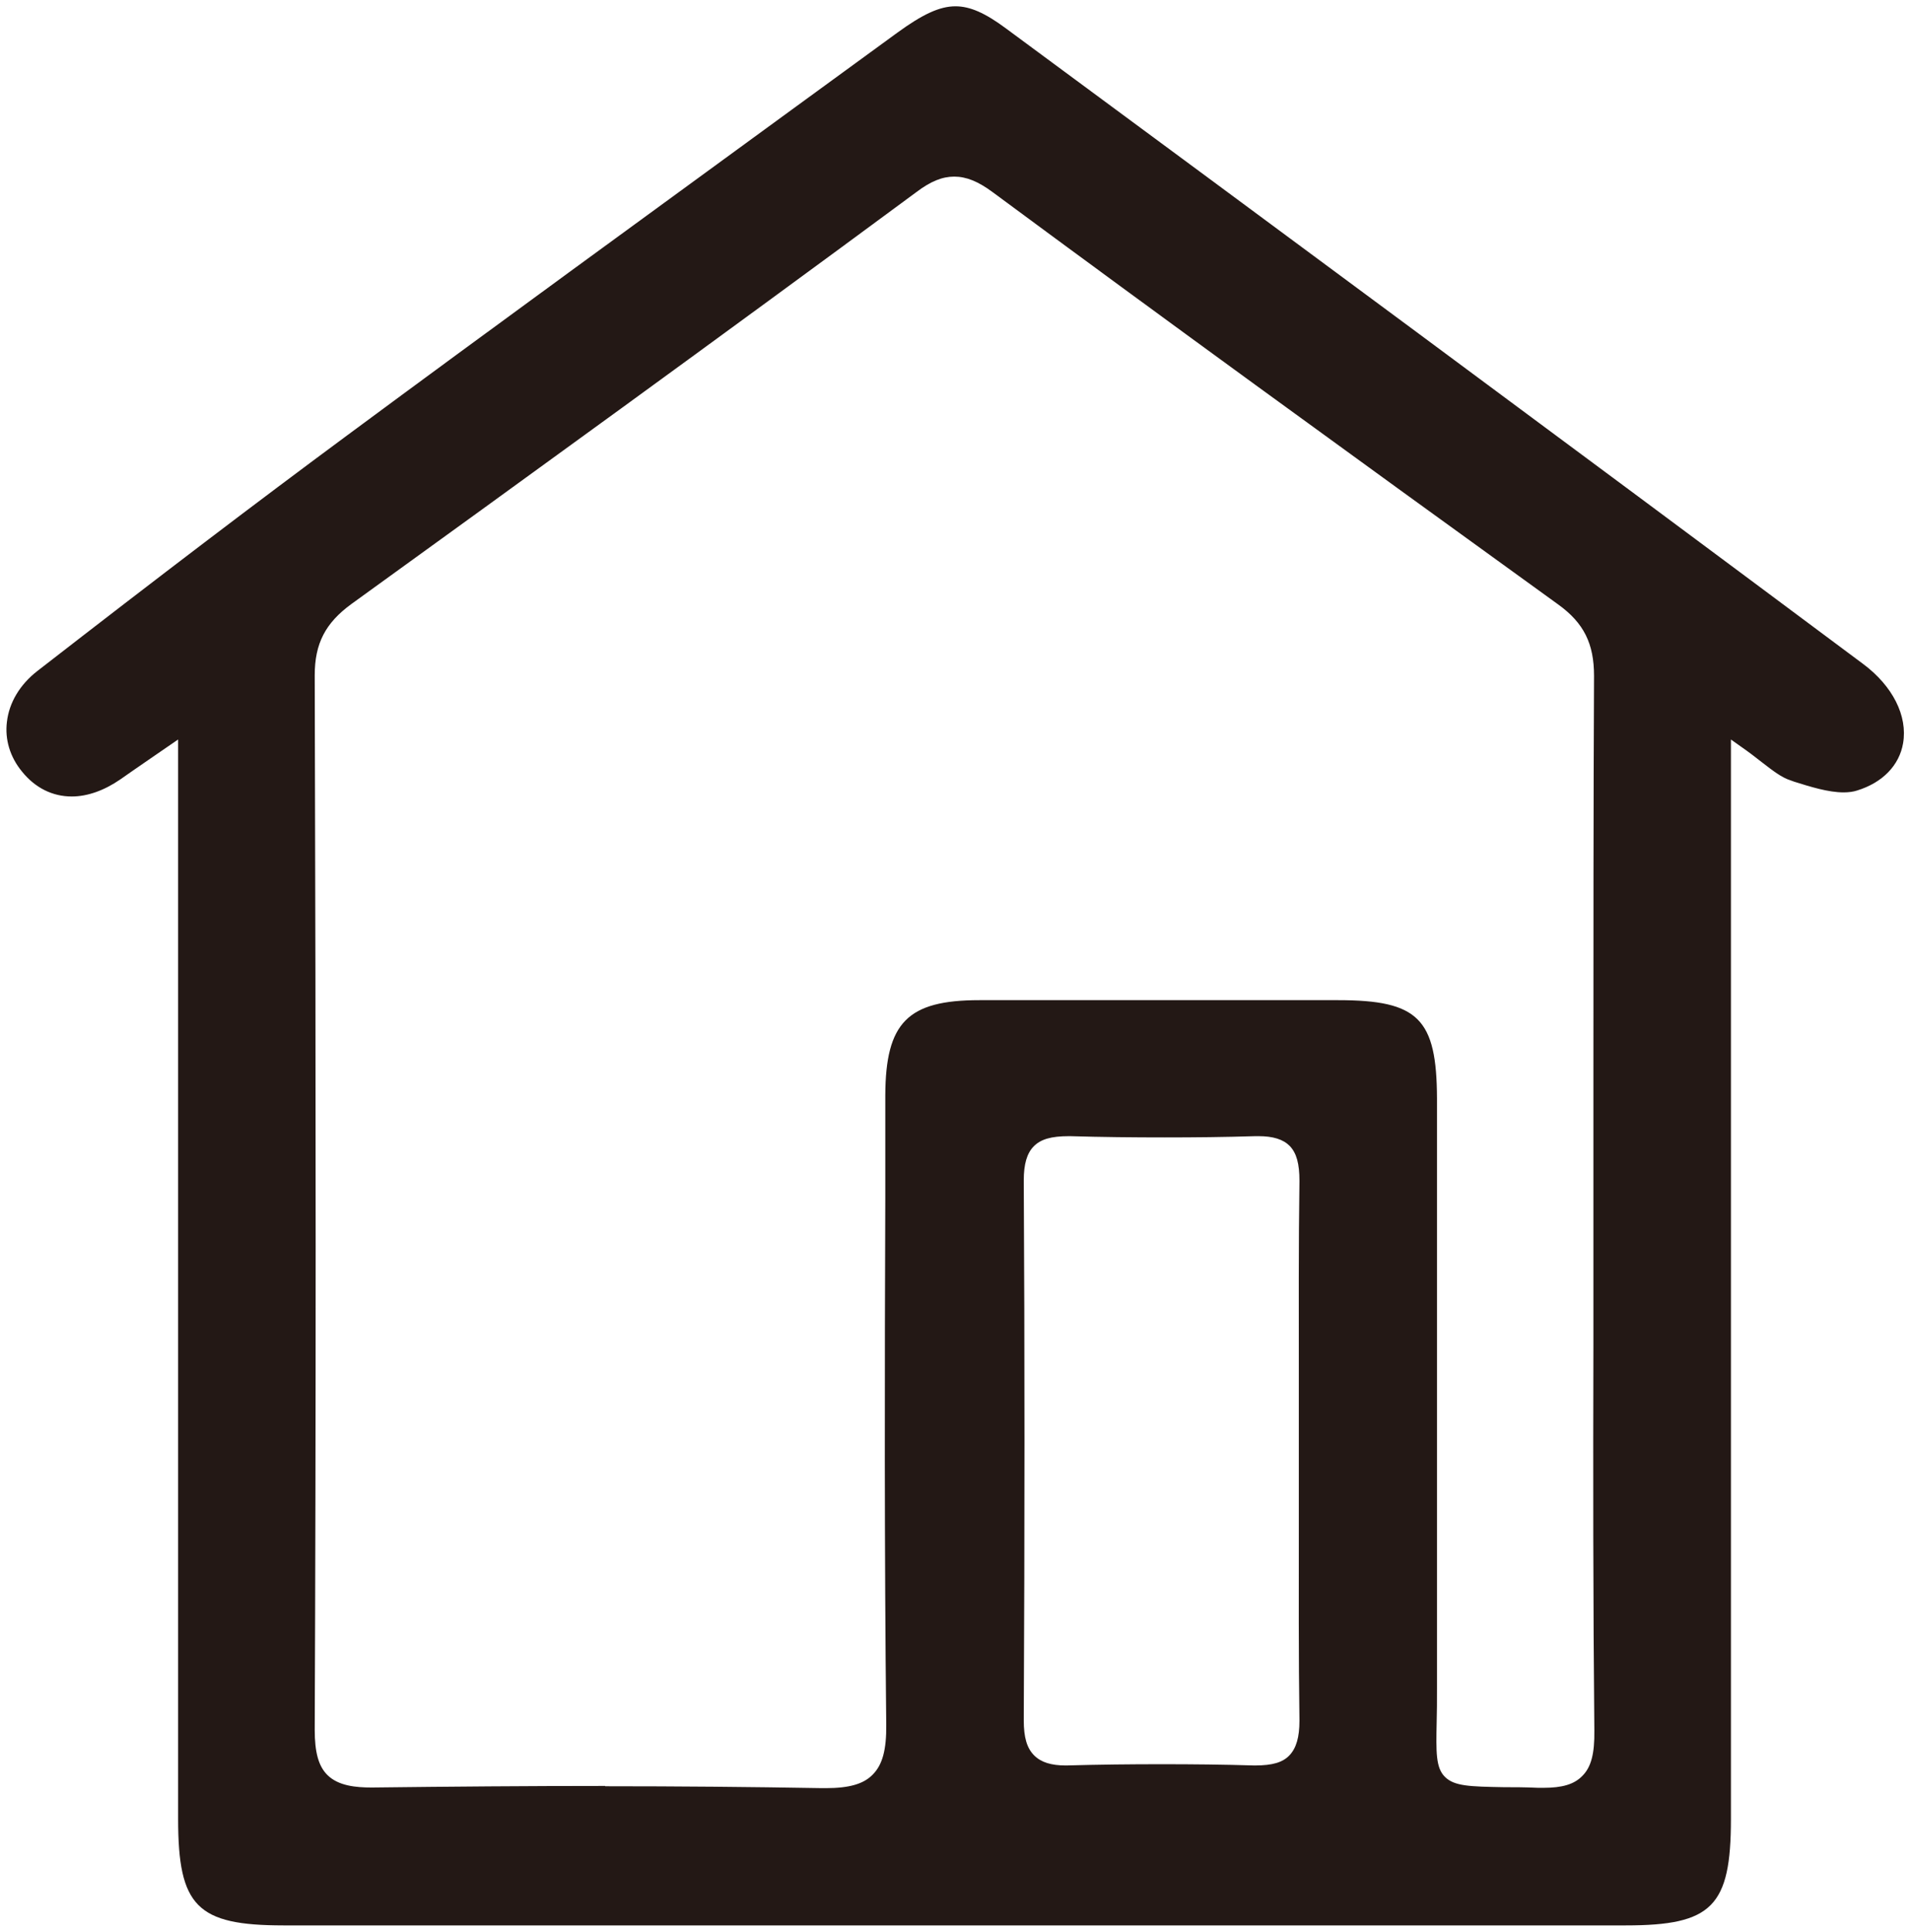 <?xml version="1.0" encoding="UTF-8"?>
<svg id="_レイヤー_2" data-name="レイヤー 2" xmlns="http://www.w3.org/2000/svg" viewBox="0 0 60.69 61.36">
  <defs>
    <style>
      .cls-1 {
        fill: #231815;
      }
    </style>
  </defs>
  <g id="text">
    <path class="cls-1" d="M9.01,61.16c-2.75,0-3.35-.6-3.35-3.38V23.49s-1.59,1.09-1.84,1.27c-.51.35-1.04.54-1.54.54-.61,0-1.16-.27-1.58-.79-.38-.46-.55-1.02-.48-1.58.07-.61.41-1.18.96-1.61,3.93-3.05,6.97-5.36,9.85-7.49,4.69-3.47,9.41-6.9,14.12-10.34l3.36-2.45c.81-.59,1.35-.84,1.85-.84.46,0,.94.21,1.6.7,8.09,5.97,17.65,13.04,27.24,20.19.94.7,1.42,1.65,1.27,2.52-.12.7-.65,1.25-1.46,1.5-.12.04-.27.06-.43.06-.49,0-1.06-.18-1.57-.34l-.11-.04c-.29-.09-.57-.31-.92-.58-.19-.15-.41-.32-.67-.5l-.31-.22v34.29c0,2.78-.6,3.38-3.34,3.38h-21.33s-21.33,0-21.33,0ZM19.23,56.74c2.3,0,4.59.02,6.89.06h.12c.74,0,1.2-.13,1.49-.43.31-.31.44-.79.43-1.59-.06-5.58-.05-11.25-.03-16.74v-3.25c.01-2.31.71-3.02,2.99-3.02h5.7s5.7,0,5.7,0c2.55,0,3.13.59,3.14,3.12,0,2.39,0,4.78,0,7.16,0,3.85,0,7.71,0,11.56,0,.42,0,.77-.01,1.08-.02.97-.03,1.46.26,1.75.3.3.79.31,1.87.33.31,0,.68,0,1.1.02h.16c.6,0,.98-.11,1.24-.38.28-.28.39-.71.38-1.44-.04-4.09-.04-8.25-.03-12.28v-4.47s0-4.21,0-4.21c0-4.18,0-8.36.02-12.54,0-1.02-.32-1.68-1.14-2.27-6.99-5.05-12.7-9.2-17.96-13.09-.47-.35-.85-.5-1.23-.5s-.75.15-1.2.49c-6.31,4.66-12.62,9.23-17.96,13.09-.82.6-1.16,1.25-1.16,2.26.04,13.42.04,23.75,0,33.5,0,.71.12,1.15.4,1.43.35.35.91.4,1.41.4,2.54-.03,4.98-.05,7.42-.05ZM33.97,36.09c-.58,0-.9.1-1.12.32-.22.22-.32.57-.32,1.08.03,5.38.03,10.99,0,17.16,0,.54.1.88.33,1.11.22.22.54.32,1.01.32,1.07-.03,2.05-.04,3.04-.04s1.97.01,2.95.04h.01c.57,0,.89-.1,1.1-.32.22-.23.32-.58.32-1.1-.03-2.06-.02-4.12-.02-6.18v-2.39s0-2.4,0-2.4c0-2.06-.01-4.12.02-6.18,0-.54-.09-.88-.31-1.11-.21-.21-.53-.31-.99-.31h-.1c-.96.03-1.93.04-2.89.04s-2-.01-3-.04h-.01Z"/>
  </g>
</svg>